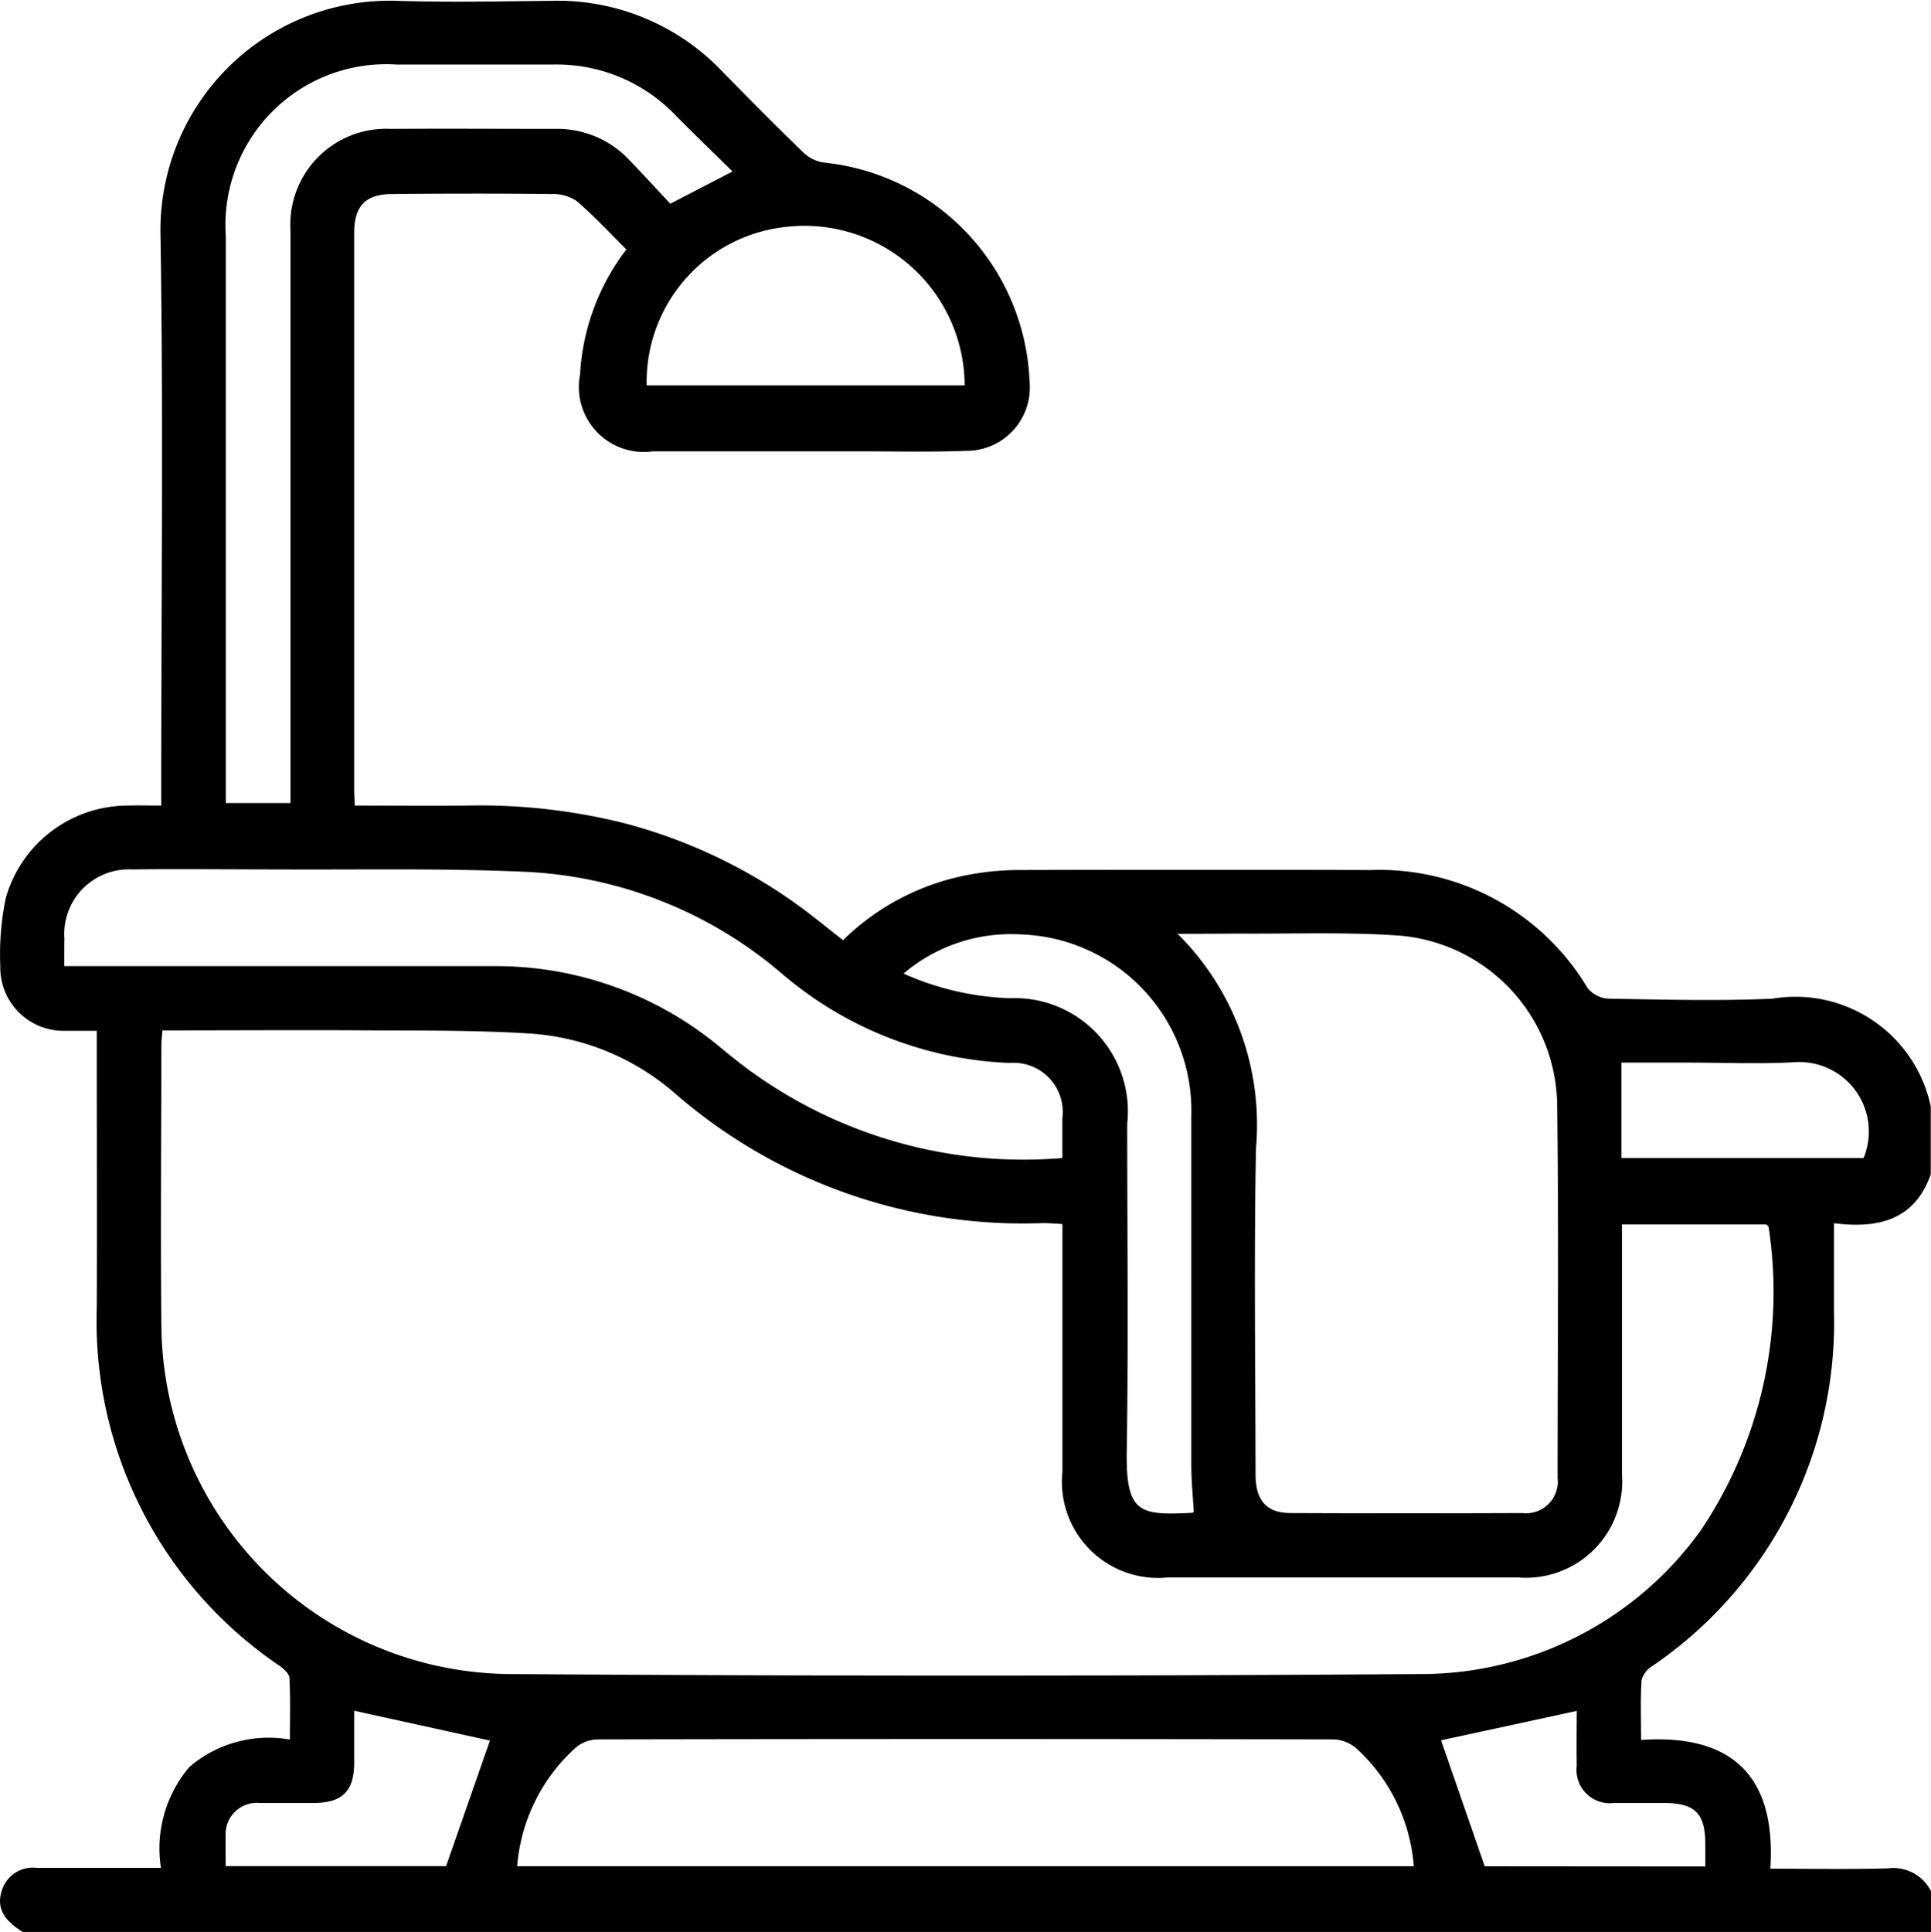 <svg xmlns="http://www.w3.org/2000/svg" width="32.865" height="32.877" viewBox="0 0 32.865 32.877">
  <path id="Path_1013" data-name="Path 1013" d="M-2210.034-1250.878c-.26-.164-.464-.365-.356-.7a.551.551,0,0,1,.594-.39c.693,0,1.386,0,2.115,0a2.141,2.141,0,0,1,.485-1.718,2.073,2.073,0,0,1,1.71-.465c0-.37.01-.708-.008-1.045,0-.073-.095-.158-.166-.209a7.08,7.08,0,0,1-3.113-6.108c.006-1.433,0-2.867,0-4.3v-.4c-.21,0-.38,0-.549,0a1.076,1.076,0,0,1-1.093-1.1,4.755,4.755,0,0,1,.09-1.145,2.161,2.161,0,0,1,2.094-1.588c.169-.006.34,0,.555,0v-.4c0-3.092.037-6.184-.012-9.275a3.905,3.905,0,0,1,4.022-4.02c.876.028,1.754.009,2.631,0a3.868,3.868,0,0,1,2.906,1.2c.456.466.915.93,1.385,1.384a.631.631,0,0,0,.354.169,3.9,3.9,0,0,1,3.493,3.733,1.076,1.076,0,0,1-1.086,1.172c-.609.023-1.219.008-1.829.009-1.166,0-2.332,0-3.5,0a1.105,1.105,0,0,1-1.236-1.306,3.849,3.849,0,0,1,.788-2.13c-.279-.277-.546-.566-.842-.821a.7.7,0,0,0-.418-.122c-.909-.01-1.818-.009-2.727,0-.446,0-.644.2-.645.653q0,4.75,0,9.5c0,.073.006.145.01.254.647,0,1.275.005,1.9,0a10.119,10.119,0,0,1,2.668.295,8.9,8.9,0,0,1,3.327,1.668l.415.328a4.132,4.132,0,0,1,2.1-1.106,4.736,4.736,0,0,1,.827-.088q3.032-.008,6.065,0a4.124,4.124,0,0,1,3.681,2.009.491.491,0,0,0,.355.18c.93.015,1.863.042,2.791,0a2.355,2.355,0,0,1,2.694,1.834v1.156c-.273.776-.891.928-1.647.831,0,.538,0,1.017,0,1.5a7.073,7.073,0,0,1-3.1,6.042.4.4,0,0,0-.175.236c-.02.327-.008.656-.008,1.016,1.583-.108,2.3.65,2.2,2.191.7,0,1.349.013,2-.006a.719.719,0,0,1,.736.393v.706Zm2.378-15.342c-.008.111-.018.184-.018.257,0,1.573-.016,3.146,0,4.719a5.979,5.979,0,0,0,5.961,5.978q7.718.053,15.437,0a5.865,5.865,0,0,0,4.8-2.441,7.274,7.274,0,0,0,1.158-5.164c0-.016-.026-.031-.04-.047h-2.457v.364q0,1.942,0,3.884a1.639,1.639,0,0,1-1.764,1.76q-2.985,0-5.969,0a1.637,1.637,0,0,1-1.79-1.8c0-1.284,0-2.568,0-3.852v-.363c-.145-.007-.249-.018-.353-.015a9.026,9.026,0,0,1-6.232-2.2,4.172,4.172,0,0,0-2.415-1.022c-1.012-.068-2.03-.052-3.045-.06C-2205.463-1266.227-2206.543-1266.22-2207.656-1266.22Zm17.279-1.644a4.58,4.58,0,0,1,1.334,3.644c-.036,1.85-.01,3.7-.008,5.551,0,.448.186.662.595.663q1.973.008,3.946,0a.54.54,0,0,0,.6-.6c0-2.129.021-4.257-.008-6.386a2.928,2.928,0,0,0-2.708-2.843c-.905-.061-1.817-.026-2.725-.033C-2189.66-1267.865-2189.968-1267.864-2190.378-1267.864Zm-11.24,15.868h15.26a3.029,3.029,0,0,0-.965-1.994.631.631,0,0,0-.389-.164q-6.274-.013-12.548,0a.6.6,0,0,0-.366.143A3.036,3.036,0,0,0-2201.618-1252Zm-7.708-15.318h.382q3.467,0,6.933,0a5.964,5.964,0,0,1,3.87,1.4c.19.156.382.311.584.451a7.913,7.913,0,0,0,5.217,1.415c0-.232,0-.454,0-.676a.837.837,0,0,0-.9-.942,6.337,6.337,0,0,1-3.89-1.534,7.228,7.228,0,0,0-4.369-1.72c-1.388-.061-2.78-.032-4.171-.039-.834,0-1.669-.01-2.5,0a1.1,1.1,0,0,0-1.155,1.18C-2209.327-1267.64-2209.326-1267.5-2209.326-1267.314Zm11.372-13.523c-.341-.335-.664-.647-.979-.966a2.8,2.8,0,0,0-2.075-.854c-.888,0-1.776,0-2.663,0a2.737,2.737,0,0,0-2.907,2.919q0,4.654,0,9.309v.34h1.1v-.41q0-4.67,0-9.341a1.632,1.632,0,0,1,1.708-1.722c.931-.006,1.862,0,2.792,0a1.68,1.68,0,0,1,1.265.527c.244.254.482.513.7.747Zm7.851,22.811c-.015-.274-.042-.528-.042-.783,0-1.989,0-3.978,0-5.967a3,3,0,0,0-2.893-3.077,2.826,2.826,0,0,0-2.005.666,4.815,4.815,0,0,0,1.807.419,1.928,1.928,0,0,1,2,2.136c0,1.861.021,3.722-.008,5.582-.017,1.068.236,1.081,1.118,1.04C-2190.123-1258.011-2190.114-1258.02-2190.1-1258.026Zm-3.9-19.172a2.726,2.726,0,0,0-3-2.7,2.652,2.652,0,0,0-2.412,2.7Zm-12.579,25.2h3.753l.746-2.136-2.31-.508c0,.284,0,.582,0,.88,0,.486-.2.685-.677.69-.31,0-.62,0-.929,0a.532.532,0,0,0-.581.577C-2206.584-1252.329-2206.579-1252.17-2206.579-1251.992Zm25.185.006c0-.152,0-.269,0-.386,0-.516-.178-.691-.691-.694-.288,0-.577,0-.865,0a.568.568,0,0,1-.632-.638c-.006-.317,0-.634,0-.929l-2.309.5q.36,1.038.743,2.144Zm2.693-12.055a1.182,1.182,0,0,0-1.183-1.631c-.608.032-1.218.006-1.827.006h-1.11v1.625Z" transform="translate(2210.42 1283.755)"/>
</svg>
